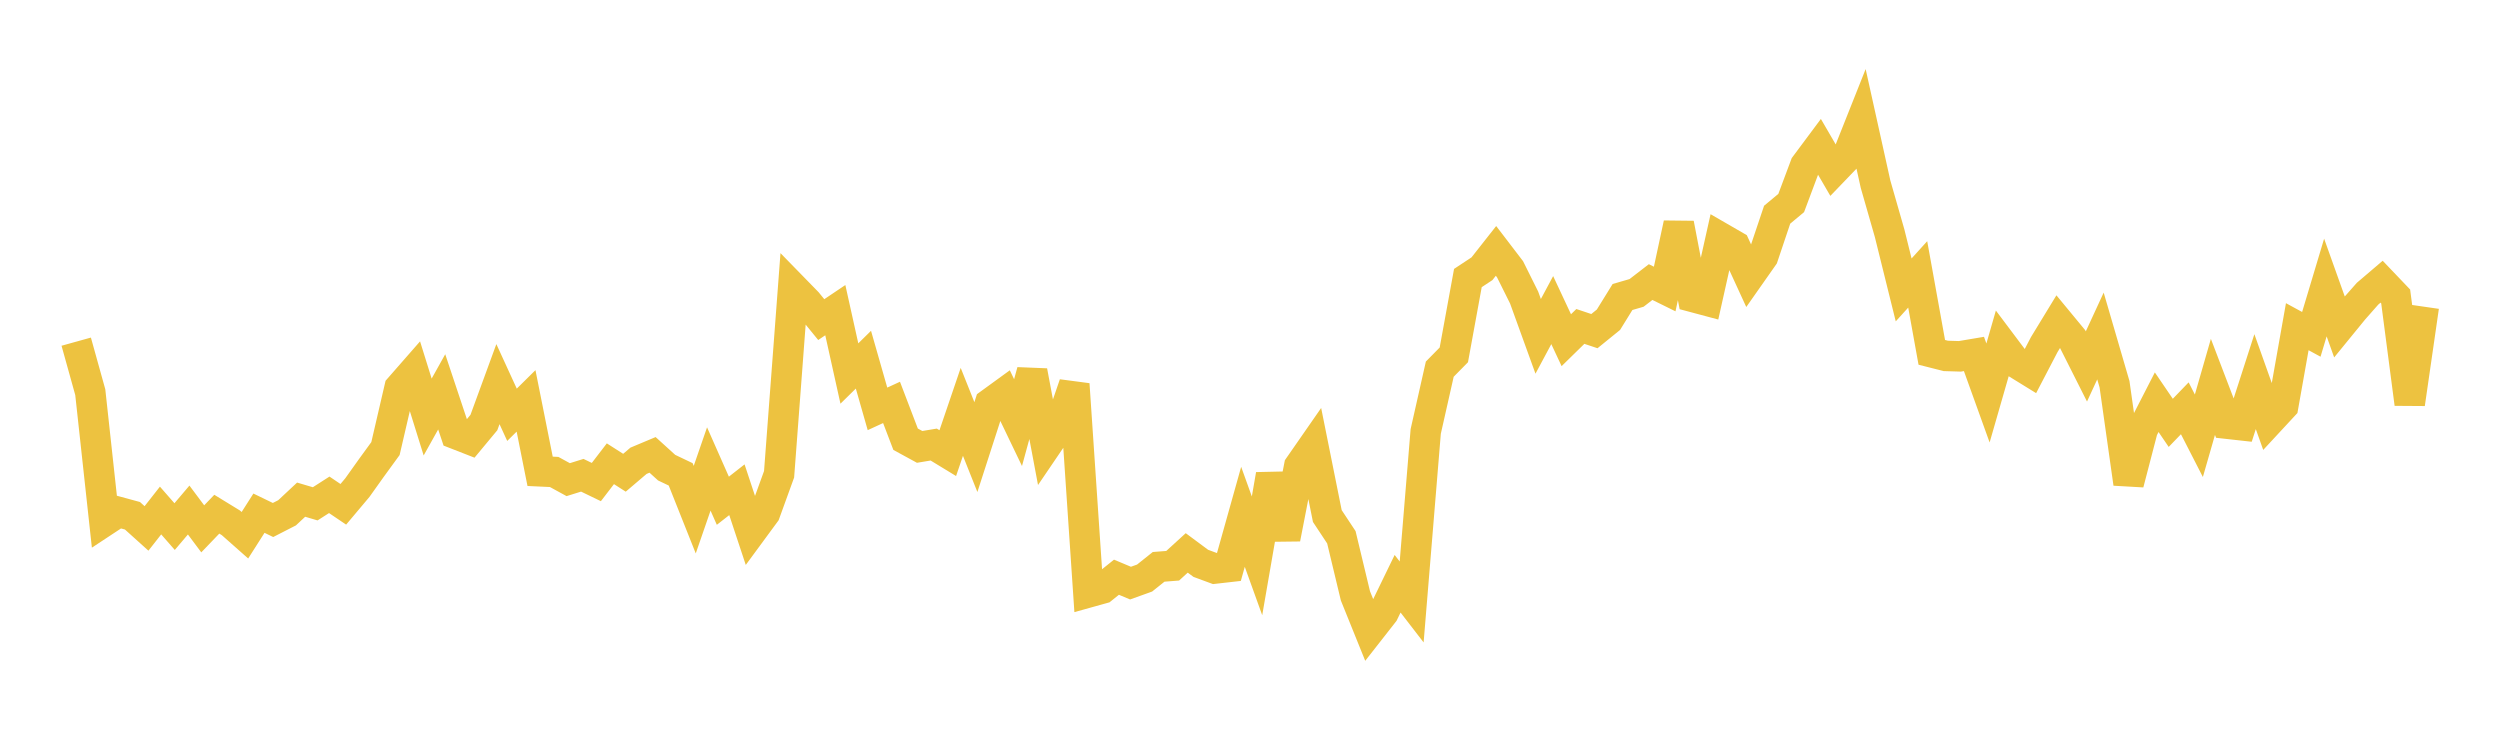<svg width="164" height="48" xmlns="http://www.w3.org/2000/svg" xmlns:xlink="http://www.w3.org/1999/xlink"><path fill="none" stroke="rgb(237,194,64)" stroke-width="2" d="M5,22.413L5.922,25.726L6.844,34.191L7.766,33.583L8.689,33.834L9.611,34.665L10.533,33.49L11.455,34.544L12.377,33.458L13.299,34.692L14.222,33.731L15.144,34.296L16.066,35.112L16.988,33.665L17.91,34.112L18.832,33.64L19.754,32.778L20.677,33.051L21.599,32.46L22.521,33.083L23.443,31.987L24.365,30.693L25.287,29.426L26.21,25.449L27.132,24.396L28.054,27.357L28.976,25.705L29.898,28.47L30.82,28.83L31.743,27.719L32.665,25.199L33.587,27.21L34.509,26.298L35.431,30.918L36.353,30.961L37.275,31.465L38.198,31.177L39.12,31.623L40.042,30.422L40.964,31.012L41.886,30.227L42.808,29.84L43.731,30.678L44.653,31.118L45.575,33.434L46.497,30.764L47.419,32.849L48.341,32.127L49.263,34.909L50.186,33.654L51.108,31.112L52.03,18.889L52.952,19.834L53.874,20.966L54.796,20.346L55.719,24.503L56.641,23.595L57.563,26.822L58.485,26.398L59.407,28.813L60.329,29.316L61.251,29.163L62.174,29.725L63.096,27.018L64.018,29.329L64.94,26.475L65.862,25.805L66.784,27.724L67.707,24.346L68.629,29.25L69.551,27.892L70.473,25.204L71.395,38.862L72.317,38.605L73.24,37.865L74.162,38.252L75.084,37.921L76.006,37.185L76.928,37.113L77.85,36.271L78.772,36.955L79.695,37.296L80.617,37.191L81.539,33.904L82.461,36.463L83.383,31.14L84.305,35.329L85.228,30.589L86.15,29.262L87.072,33.852L87.994,35.246L88.916,39.088L89.838,41.371L90.76,40.194L91.683,38.294L92.605,39.489L93.527,28.304L94.449,24.217L95.371,23.28L96.293,18.239L97.216,17.63L98.138,16.459L99.06,17.665L99.982,19.518L100.904,22.065L101.826,20.343L102.749,22.317L103.671,21.414L104.593,21.722L105.515,20.974L106.437,19.483L107.359,19.215L108.281,18.504L109.204,18.959L110.126,14.671L111.048,19.479L111.97,19.726L112.892,15.599L113.814,16.132L114.737,18.14L115.659,16.827L116.581,14.084L117.503,13.317L118.425,10.853L119.347,9.615L120.269,11.201L121.192,10.241L122.114,7.923L123.036,12.084L123.958,15.298L124.88,19.018L125.802,18L126.725,23.114L127.647,23.348L128.569,23.375L129.491,23.22L130.413,25.78L131.335,22.578L132.257,23.806L133.18,24.375L134.102,22.606L135.024,21.093L135.946,22.21L136.868,24.04L137.79,22.041L138.713,25.206L139.635,31.723L140.557,28.182L141.479,26.385L142.401,27.739L143.323,26.784L144.246,28.586L145.168,25.38L146.09,27.793L147.012,27.895L147.934,25.035L148.856,27.625L149.778,26.63L150.701,21.431L151.623,21.933L152.545,18.861L153.467,21.442L154.389,20.313L155.311,19.267L156.234,18.48L157.156,19.446L158.078,26.494L159,20.117"></path></svg>